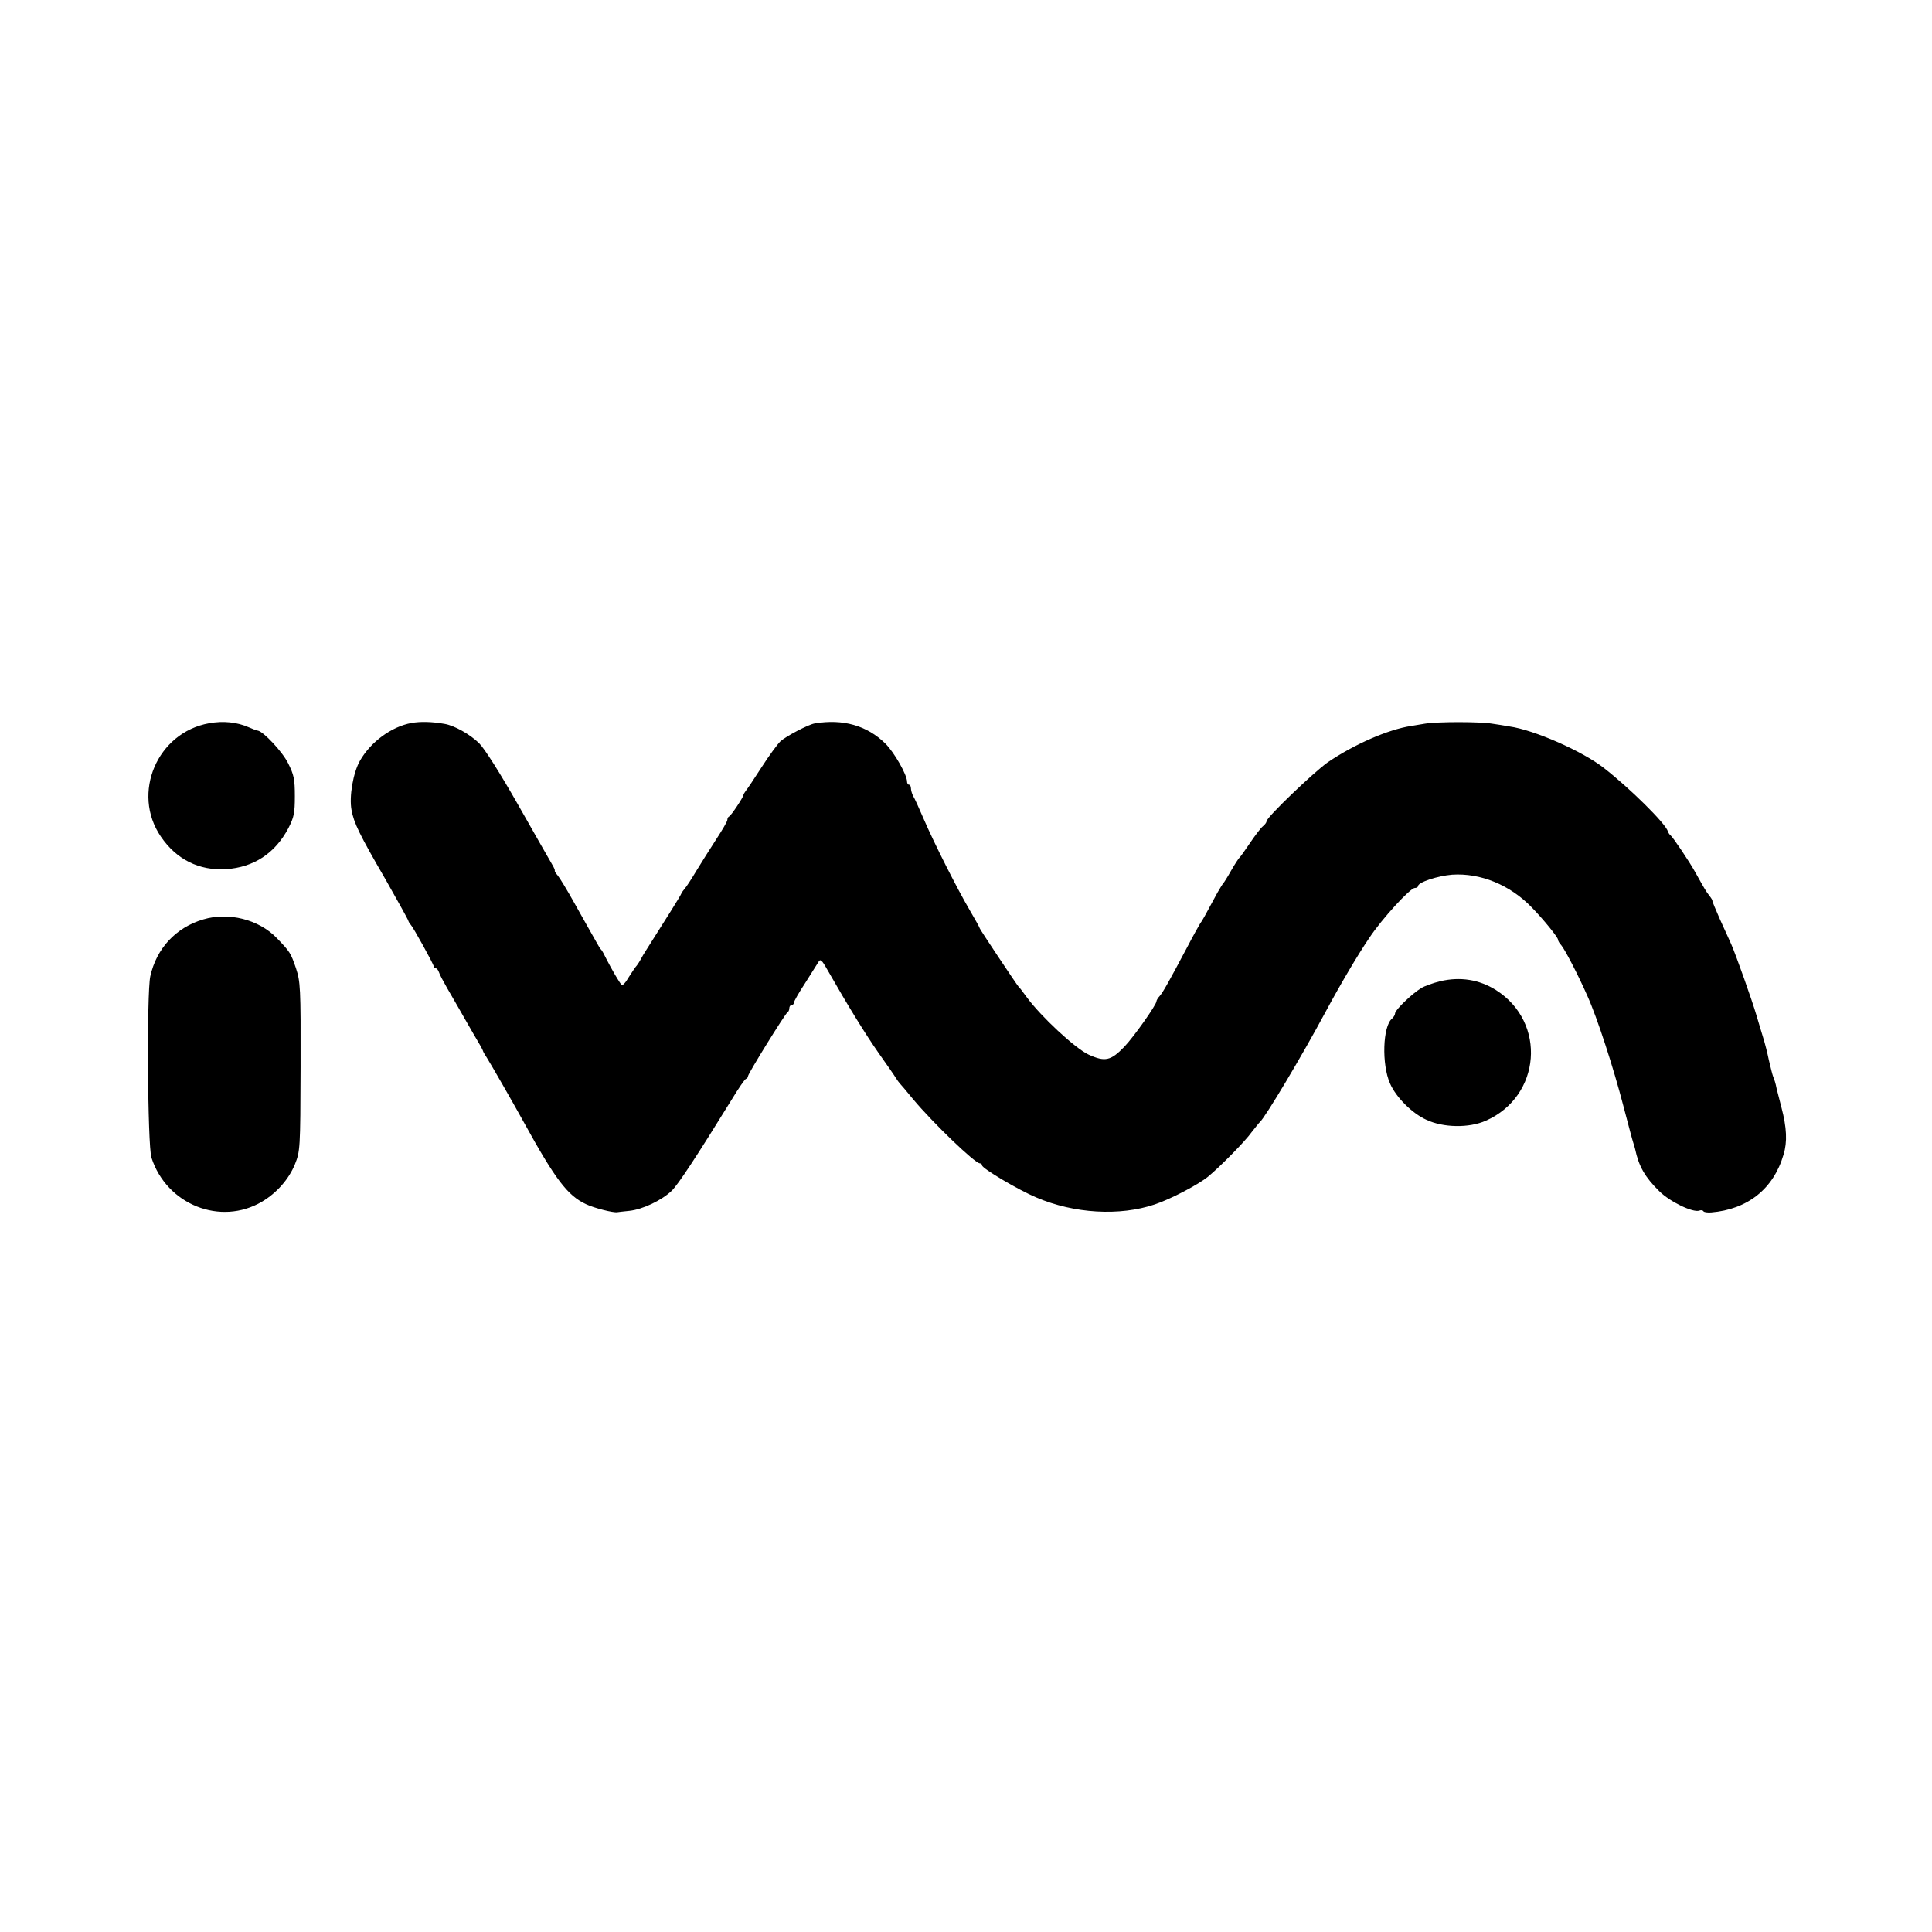 <svg version="1" xmlns="http://www.w3.org/2000/svg" width="1122.667" height="1122.667" viewBox="0 0 842 842"><path d="M91.2 315.2c-22.7 4-34 30.5-21.1 49.4 6.8 10 16.7 14.9 28.4 14.2 12.1-.8 21.4-6.9 27.2-17.9 2.4-4.7 2.8-6.5 2.8-13.9s-.4-9.3-2.9-14.3c-2.5-5.1-10.9-14-13.3-14.3-.5 0-2.1-.7-3.8-1.4-5.2-2.3-11.2-2.9-17.3-1.8zM179.3 315.1c-8.7 1.6-17.7 8.2-22.4 16.4-3 5.2-4.8 15.7-3.7 21.5 1 5.6 3.4 10.6 14.9 30.4 5 8.8 9.3 16.6 9.7 17.5.3.9.8 1.8 1.2 2.1.9.8 10 17.2 10 18.1 0 .5.4.9.9.9s1.1.8 1.4 1.7c.3 1 1.9 4 3.5 6.8 1.6 2.7 3.9 6.8 5.2 9 1.2 2.2 4.1 7.1 6.3 11 2.3 3.8 4.2 7.2 4.2 7.5 0 .3.8 1.6 1.7 3 1.6 2.5 11.3 19.4 16.1 28.1 13.7 24.9 19.1 32 27.1 35.7 3.5 1.7 11.9 3.8 13.6 3.5.3-.1 2.7-.3 5.3-.6 5.7-.6 14-4.5 18.4-8.7 2.8-2.7 10.6-14.5 26.2-39.8 2.9-4.8 5.7-8.9 6.2-9 .5-.2.9-.7.9-1.2 0-1.1 16.3-27.4 17.2-27.8.4-.2.8-1 .8-1.8s.5-1.4 1-1.4c.6 0 1-.5 1-1 0-.6 2.1-4.3 4.8-8.4 2.6-4.1 5.2-8.2 5.8-9.2.9-1.6 1.4-1.3 3.9 3.1 9.2 16.1 16.6 28.1 22.4 36.4 3.6 5.1 7.1 10.1 7.6 11 .6.9 1.2 1.8 1.5 2.1.3.3 3 3.4 5.9 7 8.7 10.4 27 28 29.1 28 .6 0 1 .4 1 .9 0 1.3 15.8 10.7 23.7 14 16.4 7 36.2 8.2 51.6 3 6.9-2.3 18.9-8.6 23.2-12.1 5.1-4.2 16.1-15.3 19-19.4 1.7-2.1 3.2-4.1 3.6-4.4 2.4-2.2 18.2-28.6 28.6-48 6.4-11.9 14-24.8 19.1-32.3 5.5-8.3 17.8-21.7 19.8-21.7.8 0 1.4-.4 1.4-.8 0-1.7 8.6-4.5 14.9-5 12.3-.8 25.1 4.4 34.6 14.2 5.1 5.2 11.5 13.1 11.5 14.1 0 .5.6 1.6 1.4 2.4 1.6 1.9 7.3 12.8 11.4 22.1 4.3 9.5 11.4 31.4 15.7 48 2.1 8 4 15.2 4.3 16 .3.8.6 2 .8 2.7 1.6 7.6 4.3 12.3 10.5 18.4 4.7 4.7 14.8 9.5 17.5 8.5.7-.3 1.5-.2 1.8.3.3.4 1.7.6 3.3.5 15.9-1.3 27.2-10.2 31.6-25.2 1.7-5.5 1.4-11.8-.9-20.5-.9-3.4-1.8-7.1-2.1-8.2-.5-2.6-.9-3.7-1.6-5.5-.3-.8-1.1-4-1.8-7-.6-3-1.7-7.3-2.4-9.5s-2-6.7-3-10c-1.9-6.5-8.9-26.2-11-31-.8-1.7-2.9-6.5-4.9-10.8-1.9-4.3-3.4-7.9-3.3-8.1.1-.2-.5-1.2-1.3-2.2-1.5-1.9-2-2.8-6.2-10.3-2.4-4.4-9.8-15.4-10.8-16.1-.4-.3-.9-1-1.1-1.7-1.2-3.6-16.6-18.8-27.9-27.6-9.3-7.3-30.4-16.6-41.2-18.1-2.1-.4-5.5-.9-7.5-1.2-5.3-.9-23.9-.9-29.3 0-2.5.4-5.2.9-6 1-10 1.5-24.8 8-36.3 15.8-6.1 4.3-26.7 24-26.7 25.7 0 .5-.7 1.5-1.6 2.2-.9.7-3.4 4-5.7 7.4-2.2 3.3-4.3 6.2-4.7 6.5-.3.3-1.9 2.7-3.5 5.5-1.5 2.7-3.1 5.2-3.4 5.5-.3.3-1.4 2.1-2.5 4-5.7 10.6-6.7 12.4-7.5 13.4-.4.6-3.1 5.4-5.8 10.6-7.7 14.5-10.4 19.4-11.9 21.1-.8.8-1.4 1.9-1.4 2.3 0 1.5-9.8 15.4-14 19.8-5.9 6.1-8.4 6.7-15.6 3.4-5.8-2.7-20.7-16.5-27-25.1-1.6-2.2-3.1-4.2-3.5-4.5-.7-.7-16.9-25-16.9-25.4 0-.3-1.9-3.7-4.3-7.8-5.5-9.4-15.4-28.9-20.1-39.8-2-4.7-4.1-9.3-4.7-10.2-.5-1-.9-2.5-.9-3.3 0-.8-.4-1.5-.8-1.5-.5 0-.9-.6-.9-1.4 0-2.9-5.5-12.6-9.4-16.5-8-7.9-18.5-10.9-30.9-8.8-2.8.5-12.5 5.6-14.9 7.8-1.3 1.3-5 6.3-8.2 11.3-3.2 5-6.3 9.6-6.9 10.3-.5.7-1 1.5-1 1.8 0 .9-5.4 9-6.2 9.3-.5.2-.8.9-.8 1.5 0 .7-2.2 4.4-4.8 8.4-2.6 4-6.5 10.2-8.7 13.8-2.2 3.7-4.5 7.2-5.1 7.8-.6.7-1.3 1.7-1.5 2.2-.3.9-6.9 11.4-15.1 24.3-1 1.5-2.1 3.4-2.5 4.2-.4.8-1.2 2-1.7 2.7-.6.6-2.2 3-3.6 5.2-1.3 2.3-2.7 3.8-3.1 3.3-1-1-4.4-6.9-6.6-11.2-.9-1.9-1.9-3.7-2.2-4-.4-.3-1.2-1.6-1.9-2.9-4.1-7.2-5.3-9.4-10.2-18.1-2.9-5.2-6-10.3-6.9-11.4-.9-1-1.5-2-1.3-2.2.1-.2-.4-1.4-1.2-2.7-.7-1.2-7.3-12.7-14.6-25.6-8.2-14.4-14.8-24.8-17.2-27.2-4-3.9-10.8-7.7-15-8.4-5.6-1-10.6-1.1-14.5-.4zM88.6 400.7c-11.9 3.5-20.4 12.6-23.1 24.8-1.6 7.4-1.2 73.7.5 79 6.6 20.5 30.1 29.9 48.2 19.2 6.4-3.8 11.6-9.7 14.3-16.2 2.3-5.8 2.4-6.4 2.5-42.6.1-34.7-.1-37.1-2-42.9-2.3-6.7-2.6-7.2-8.4-13.2-7.8-8.1-21-11.4-32-8.1z"/><path d="M627.8 427.6c-3.2.8-7 2.1-8.5 3.1-4 2.4-11.3 9.5-11.3 10.9 0 .6-.6 1.7-1.3 2.3-4.1 3.3-4.6 20-.9 28.3 2.6 6 9.6 13 15.8 15.8 7.4 3.5 18.6 3.7 26 .4 24-10.6 26.6-42.8 4.4-56.9-7.3-4.6-15.5-5.9-24.2-3.9z"/></svg>